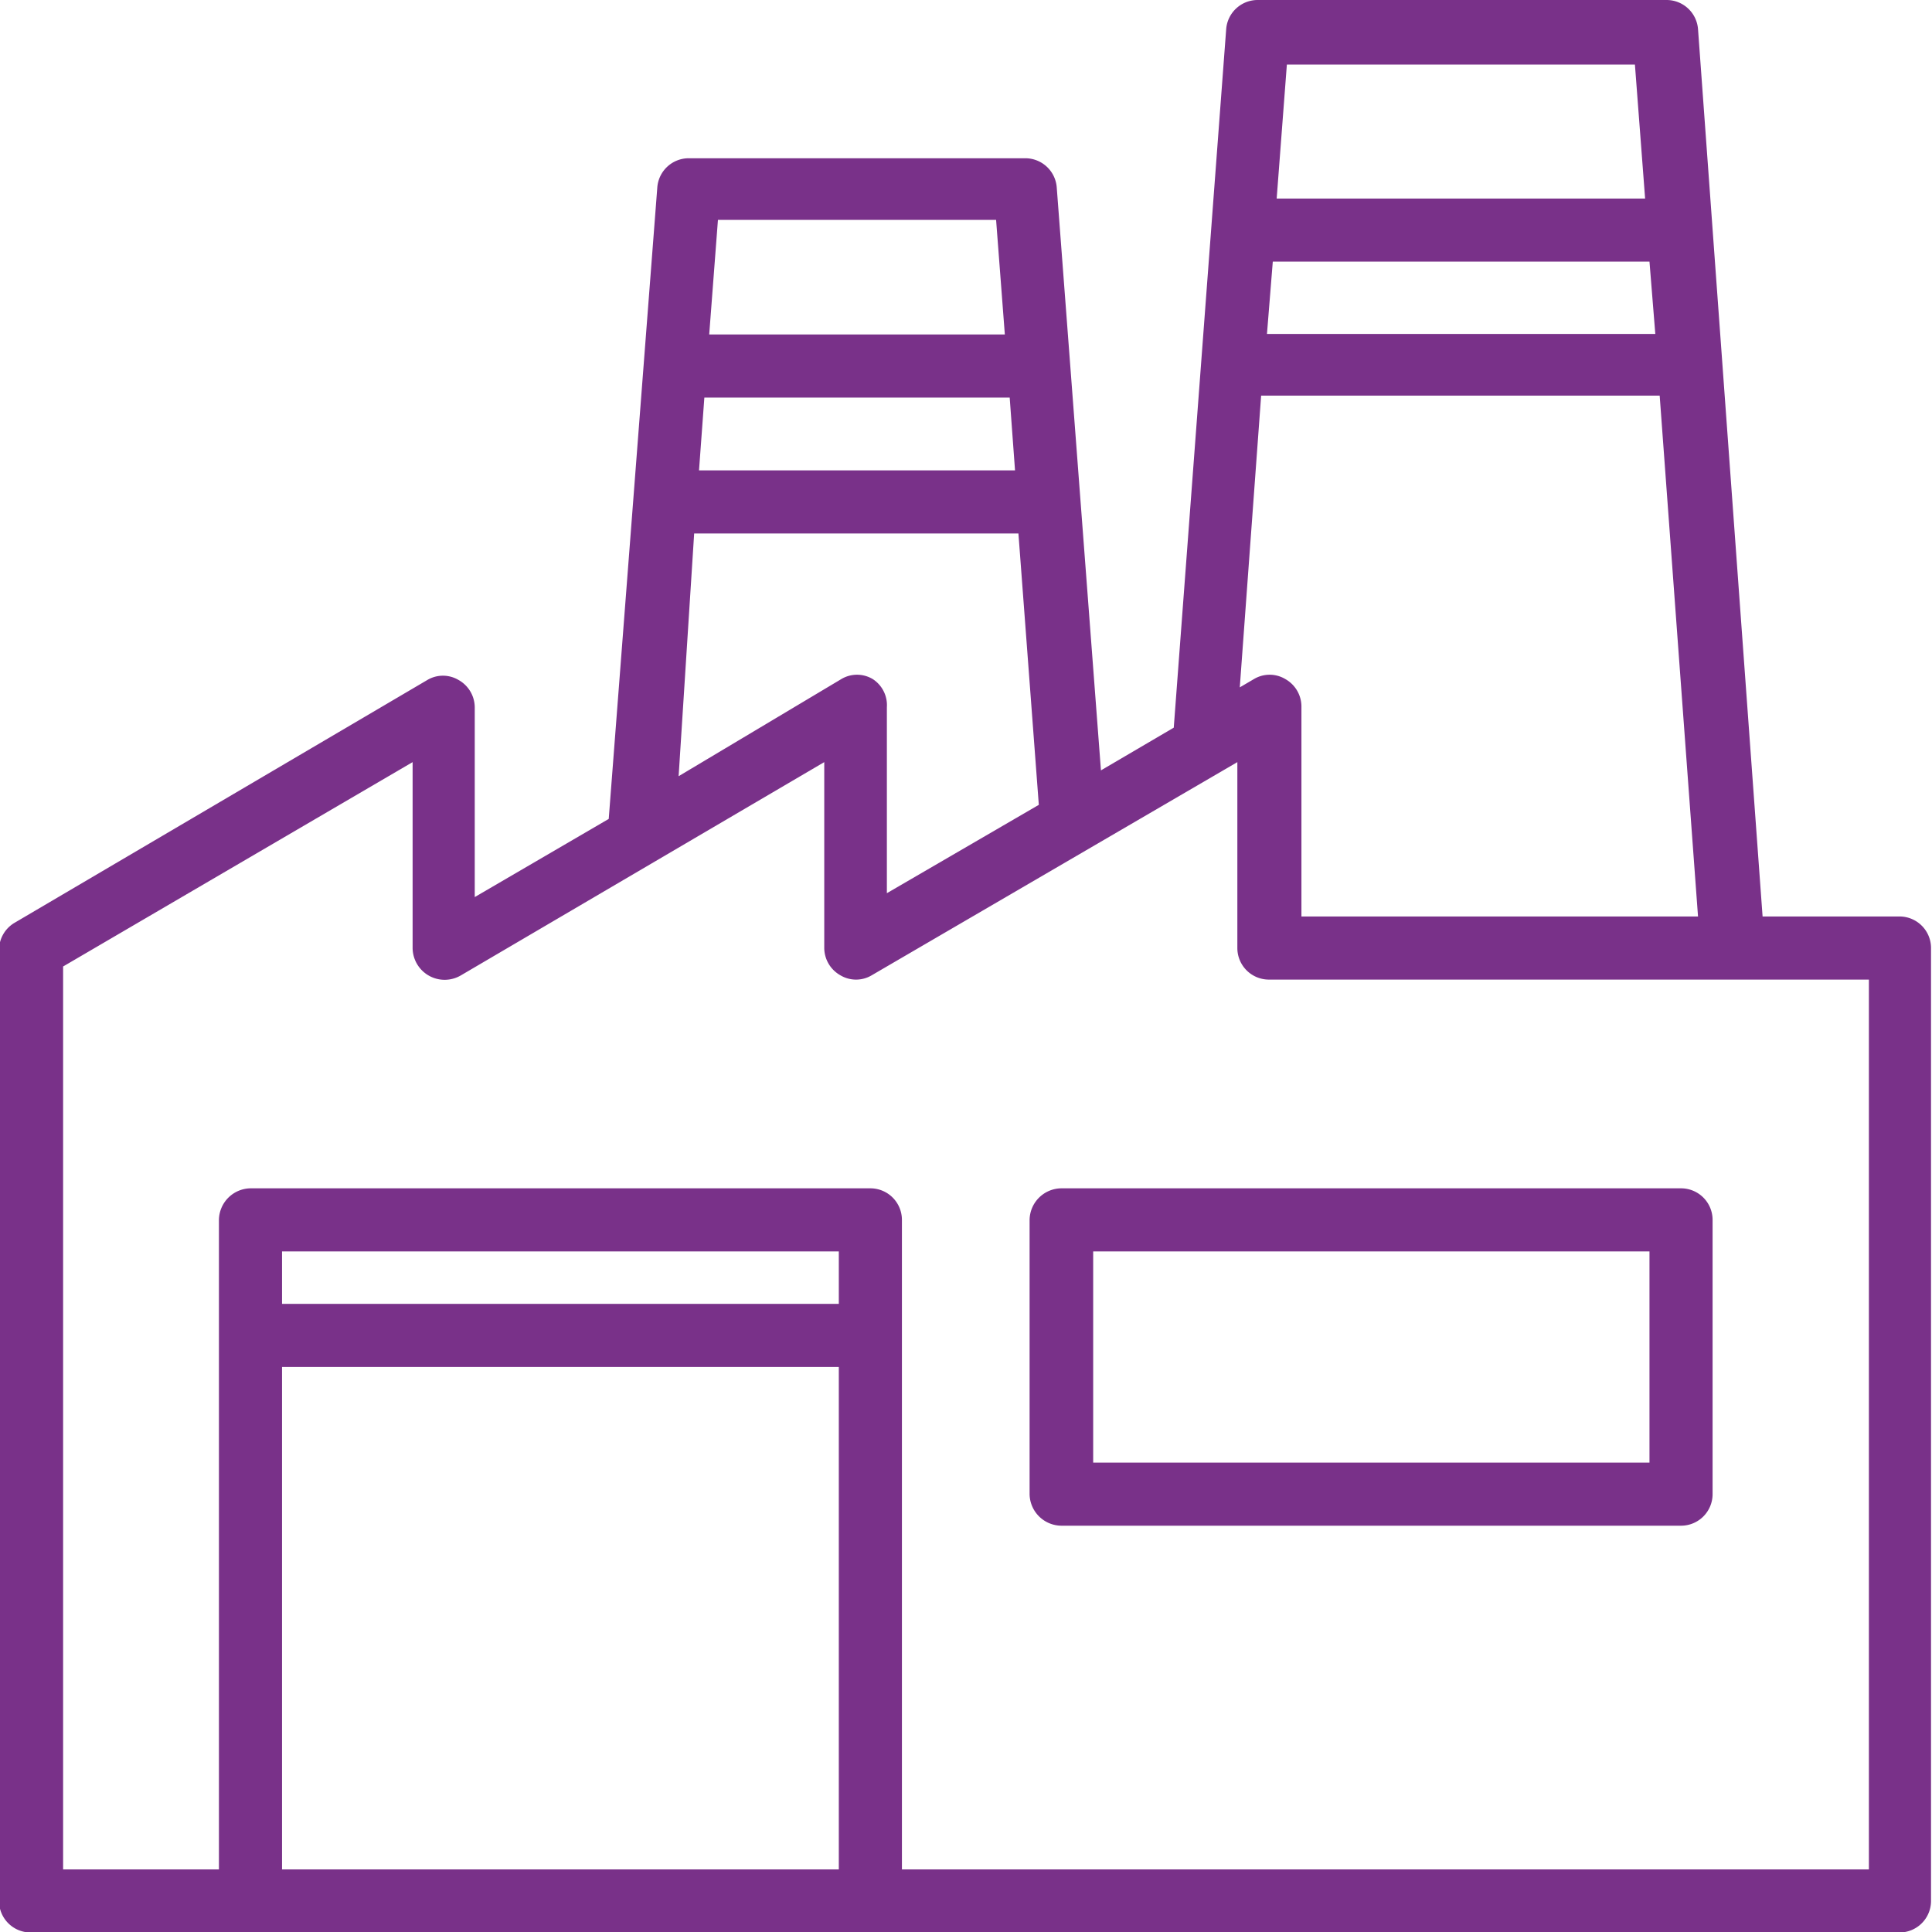 <svg xmlns="http://www.w3.org/2000/svg" viewBox="0 0 39.8 39.8"><defs><style>.a{fill:#793189;}</style></defs><title>07-02</title><path class="a" d="M51.17,30.89H48.33L47,12.61a.65.65,0,0,0-.65-.6H37.93a.65.65,0,0,0-.65.6L36.2,27l-1.5.88-.91-12a.65.65,0,0,0-.65-.61H26.21a.65.65,0,0,0-.65.61l-1,13-2.76,1.61V26.58a.65.65,0,0,0-.33-.56.63.63,0,0,0-.65,0l-8.5,5a.65.65,0,0,0-.32.56V51.17a.65.65,0,0,0,.65.65h38.5a.65.65,0,0,0,.65-.65V31.54A.65.65,0,0,0,51.17,30.89Zm-5.05-12h-8l.12-1.49H46Zm-.42-5.55.21,2.76H38.32l.21-2.76ZM38,20.16h8.21L47,30.89H38.83V26.58A.65.65,0,0,0,38.5,26a.63.63,0,0,0-.65,0l-.29.17ZM32.93,21.7H26.42l.11-1.5h6.29Zm-.39-5.16.18,2.36H26.63l.18-2.36ZM26.32,23H33l.42,5.59-3.13,1.82V26.58A.64.64,0,0,0,30,26a.63.63,0,0,0-.65,0L26,28ZM17.83,40.17H29.3V50.52H17.83Zm11.47-1.3H17.83V37.79H29.3ZM50.52,50.52H30.6V37.14a.65.65,0,0,0-.65-.65H17.18a.66.66,0,0,0-.65.65V50.52H13.32V31.92l7.2-4.21v3.83a.66.66,0,0,0,1,.56L29,27.71v3.83a.65.65,0,0,0,.33.56.63.63,0,0,0,.65,0l7.53-4.39v3.83a.65.65,0,0,0,.65.65H50.52Z" transform="translate(-12.02 -12.01)"/><path class="a" d="M33.23,37.14v5.65a.66.66,0,0,0,.65.65H46.65a.65.65,0,0,0,.65-.65V37.14a.65.65,0,0,0-.65-.65H33.88A.66.66,0,0,0,33.23,37.14Zm1.31.65H46v4.35H34.54Z" transform="translate(-12.02 -12.01)"/></svg>